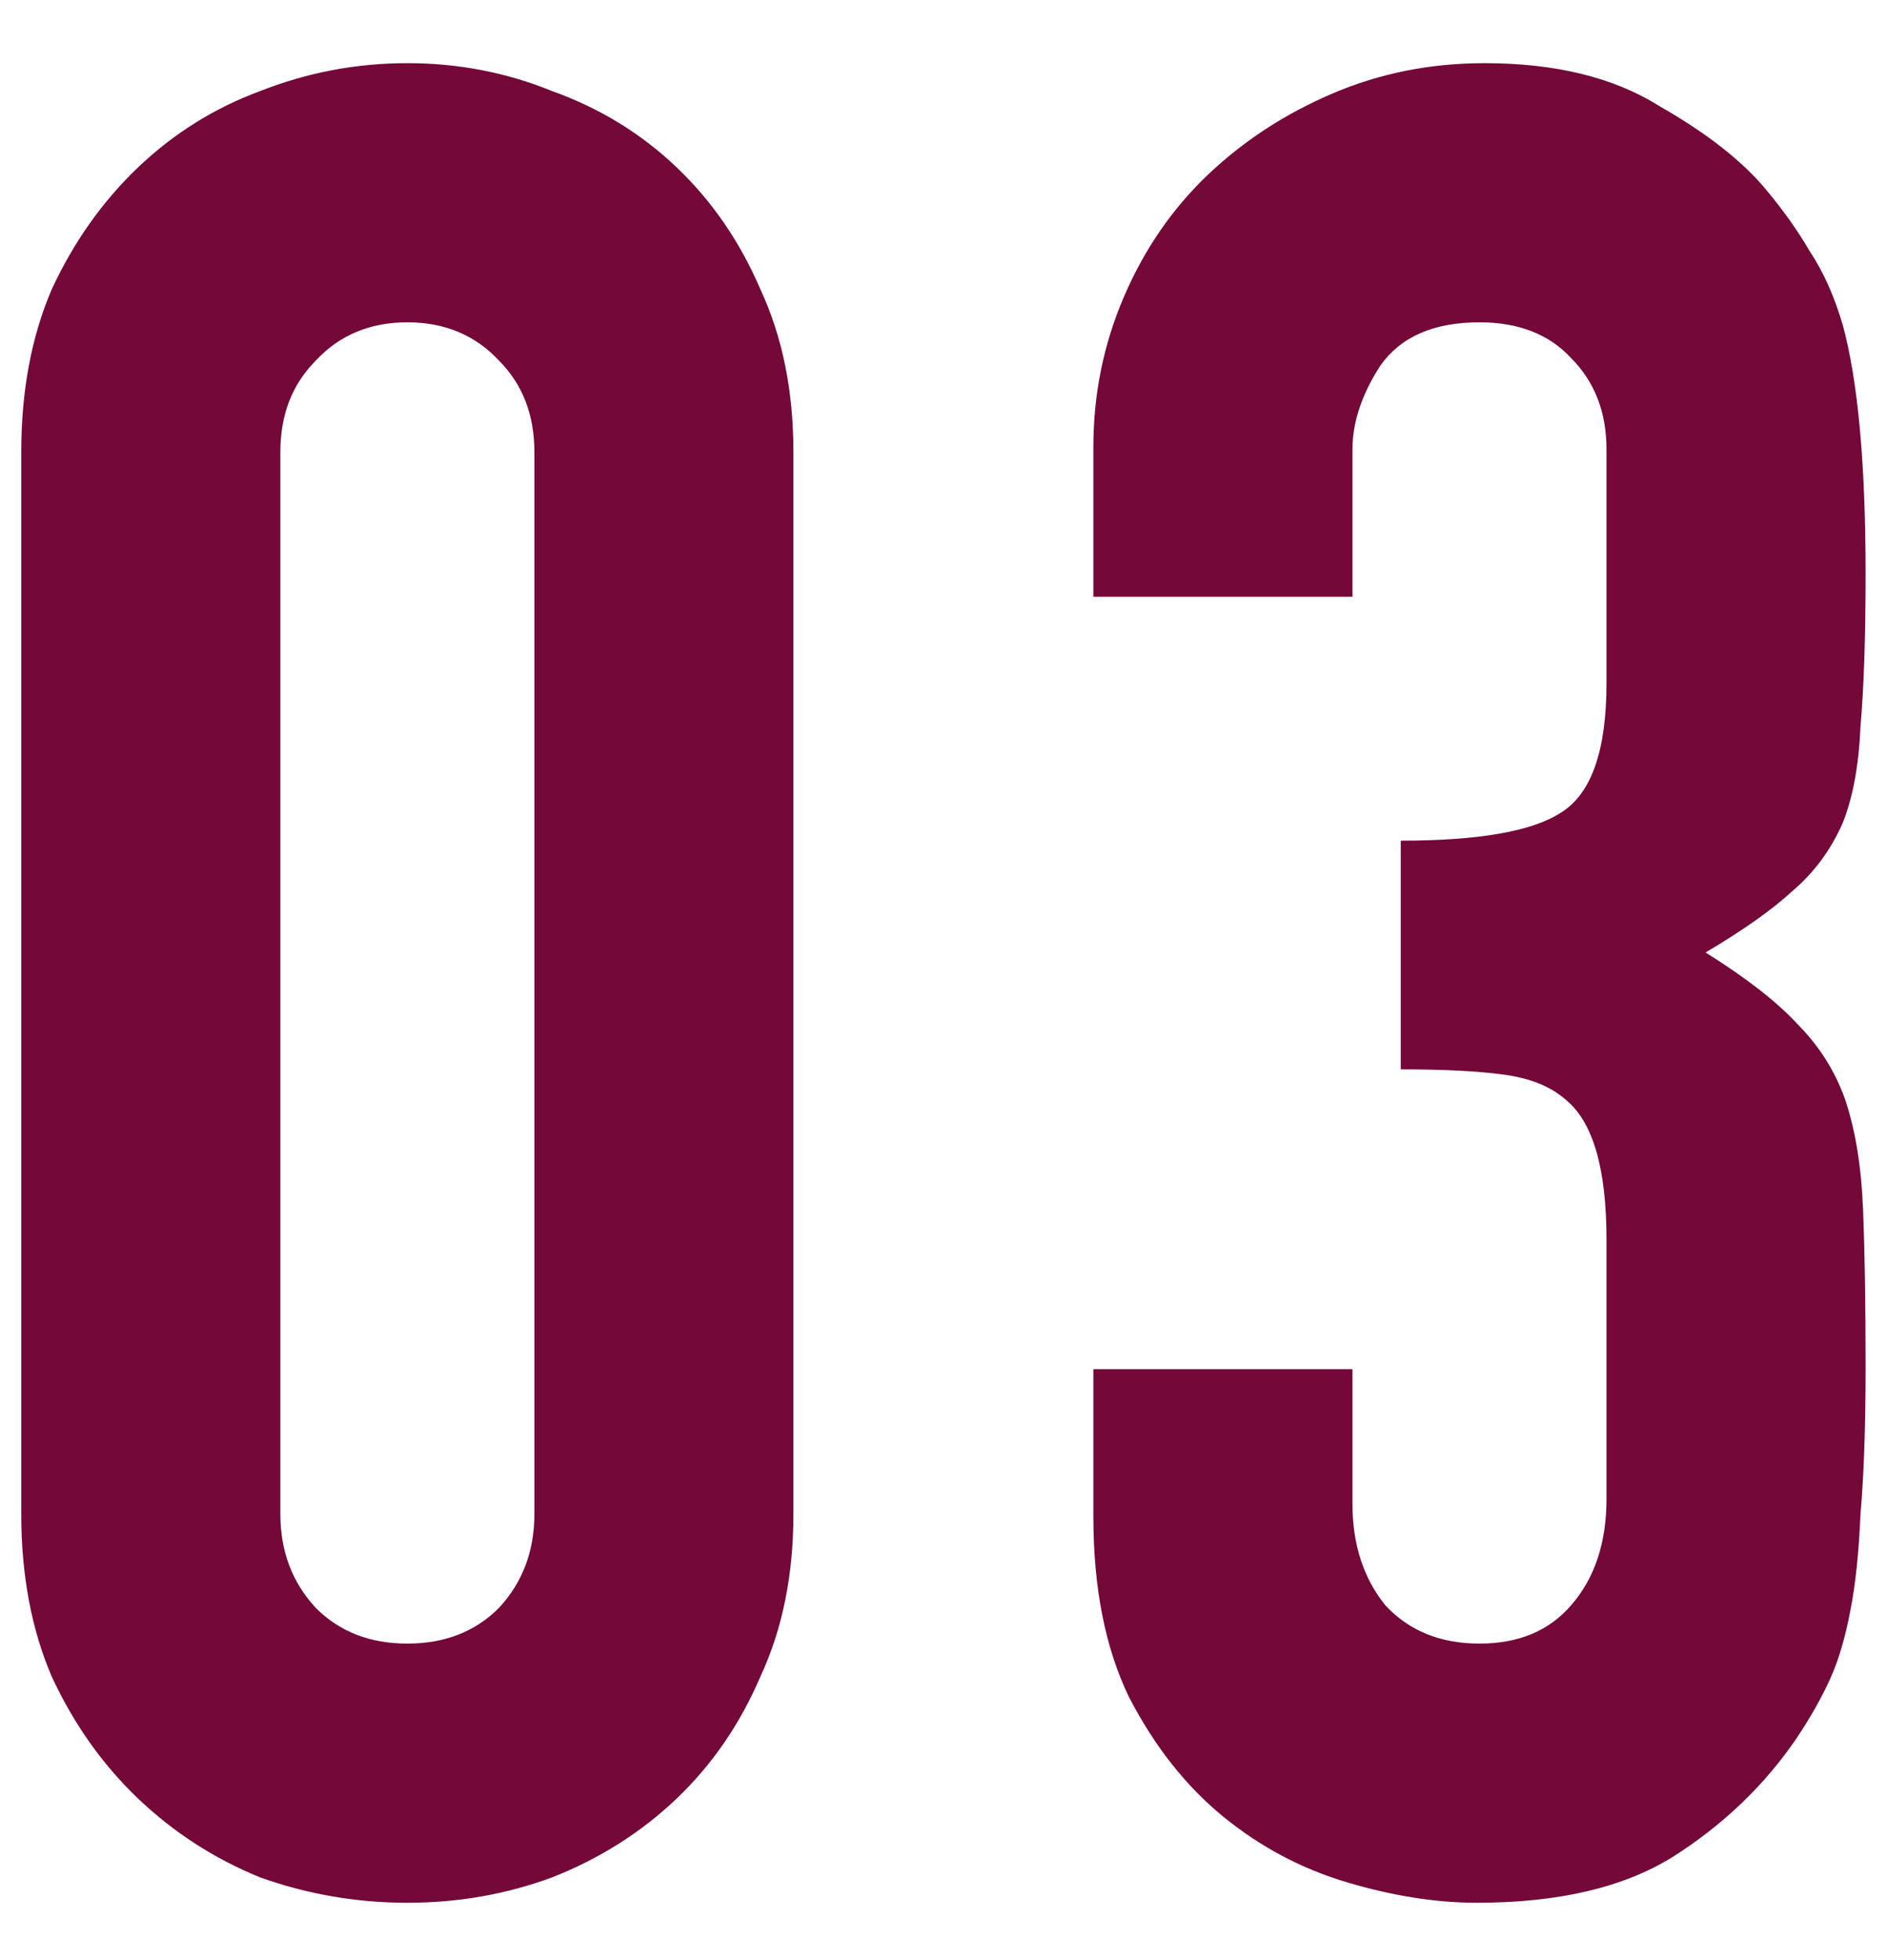 <?xml version="1.0" encoding="UTF-8"?> <svg xmlns="http://www.w3.org/2000/svg" width="26" height="27" viewBox="0 0 26 27" fill="none"><path d="M0.293 6.225C0.293 5.385 0.433 4.638 0.713 3.985C1.016 3.332 1.413 2.772 1.903 2.305C2.393 1.838 2.953 1.488 3.583 1.255C4.236 0.998 4.913 0.87 5.613 0.87C6.313 0.87 6.978 0.998 7.608 1.255C8.261 1.488 8.833 1.838 9.323 2.305C9.813 2.772 10.197 3.332 10.477 3.985C10.781 4.638 10.932 5.385 10.932 6.225V20.855C10.932 21.695 10.781 22.442 10.477 23.095C10.197 23.748 9.813 24.308 9.323 24.775C8.833 25.242 8.261 25.603 7.608 25.86C6.978 26.093 6.313 26.21 5.613 26.21C4.913 26.21 4.236 26.093 3.583 25.86C2.953 25.603 2.393 25.242 1.903 24.775C1.413 24.308 1.016 23.748 0.713 23.095C0.433 22.442 0.293 21.695 0.293 20.855V6.225ZM3.863 20.855C3.863 21.368 4.026 21.8 4.353 22.15C4.679 22.477 5.099 22.64 5.613 22.64C6.126 22.64 6.546 22.477 6.873 22.15C7.199 21.8 7.363 21.368 7.363 20.855V6.225C7.363 5.712 7.199 5.292 6.873 4.965C6.546 4.615 6.126 4.44 5.613 4.44C5.099 4.44 4.679 4.615 4.353 4.965C4.026 5.292 3.863 5.712 3.863 6.225V20.855ZM19.3 11.58C20.373 11.58 21.108 11.452 21.505 11.195C21.925 10.938 22.135 10.343 22.135 9.41V6.19C22.135 5.677 21.972 5.257 21.645 4.93C21.342 4.603 20.922 4.44 20.385 4.44C19.755 4.44 19.3 4.638 19.02 5.035C18.763 5.432 18.635 5.817 18.635 6.19V8.22H15.065V6.155C15.065 5.432 15.205 4.743 15.485 4.09C15.765 3.437 16.15 2.877 16.64 2.41C17.13 1.943 17.702 1.57 18.355 1.29C19.008 1.01 19.708 0.87 20.455 0.87C21.435 0.87 22.24 1.068 22.87 1.465C23.523 1.838 24.013 2.223 24.34 2.62C24.573 2.9 24.772 3.18 24.935 3.46C25.122 3.74 25.273 4.078 25.39 4.475C25.6 5.245 25.705 6.388 25.705 7.905C25.705 8.768 25.682 9.468 25.635 10.005C25.612 10.542 25.53 10.985 25.39 11.335C25.227 11.708 24.993 12.023 24.69 12.28C24.41 12.537 24.013 12.817 23.5 13.12C24.06 13.47 24.48 13.797 24.76 14.1C25.063 14.403 25.285 14.753 25.425 15.15C25.565 15.57 25.647 16.072 25.67 16.655C25.693 17.215 25.705 17.938 25.705 18.825C25.705 19.642 25.682 20.318 25.635 20.855C25.612 21.392 25.565 21.835 25.495 22.185C25.425 22.558 25.332 22.873 25.215 23.13C25.098 23.387 24.947 23.655 24.76 23.935C24.317 24.588 23.745 25.137 23.045 25.58C22.368 26 21.47 26.21 20.35 26.21C19.79 26.21 19.195 26.117 18.565 25.93C17.935 25.743 17.363 25.44 16.85 25.02C16.337 24.6 15.905 24.052 15.555 23.375C15.228 22.698 15.065 21.87 15.065 20.89V18.86H18.635V20.715C18.635 21.275 18.787 21.742 19.09 22.115C19.417 22.465 19.848 22.64 20.385 22.64C20.922 22.64 21.342 22.465 21.645 22.115C21.972 21.742 22.135 21.252 22.135 20.645V17.075C22.135 16.095 21.948 15.453 21.575 15.15C21.365 14.963 21.073 14.847 20.7 14.8C20.35 14.753 19.883 14.73 19.3 14.73V11.58Z" fill="#740839"></path></svg> 